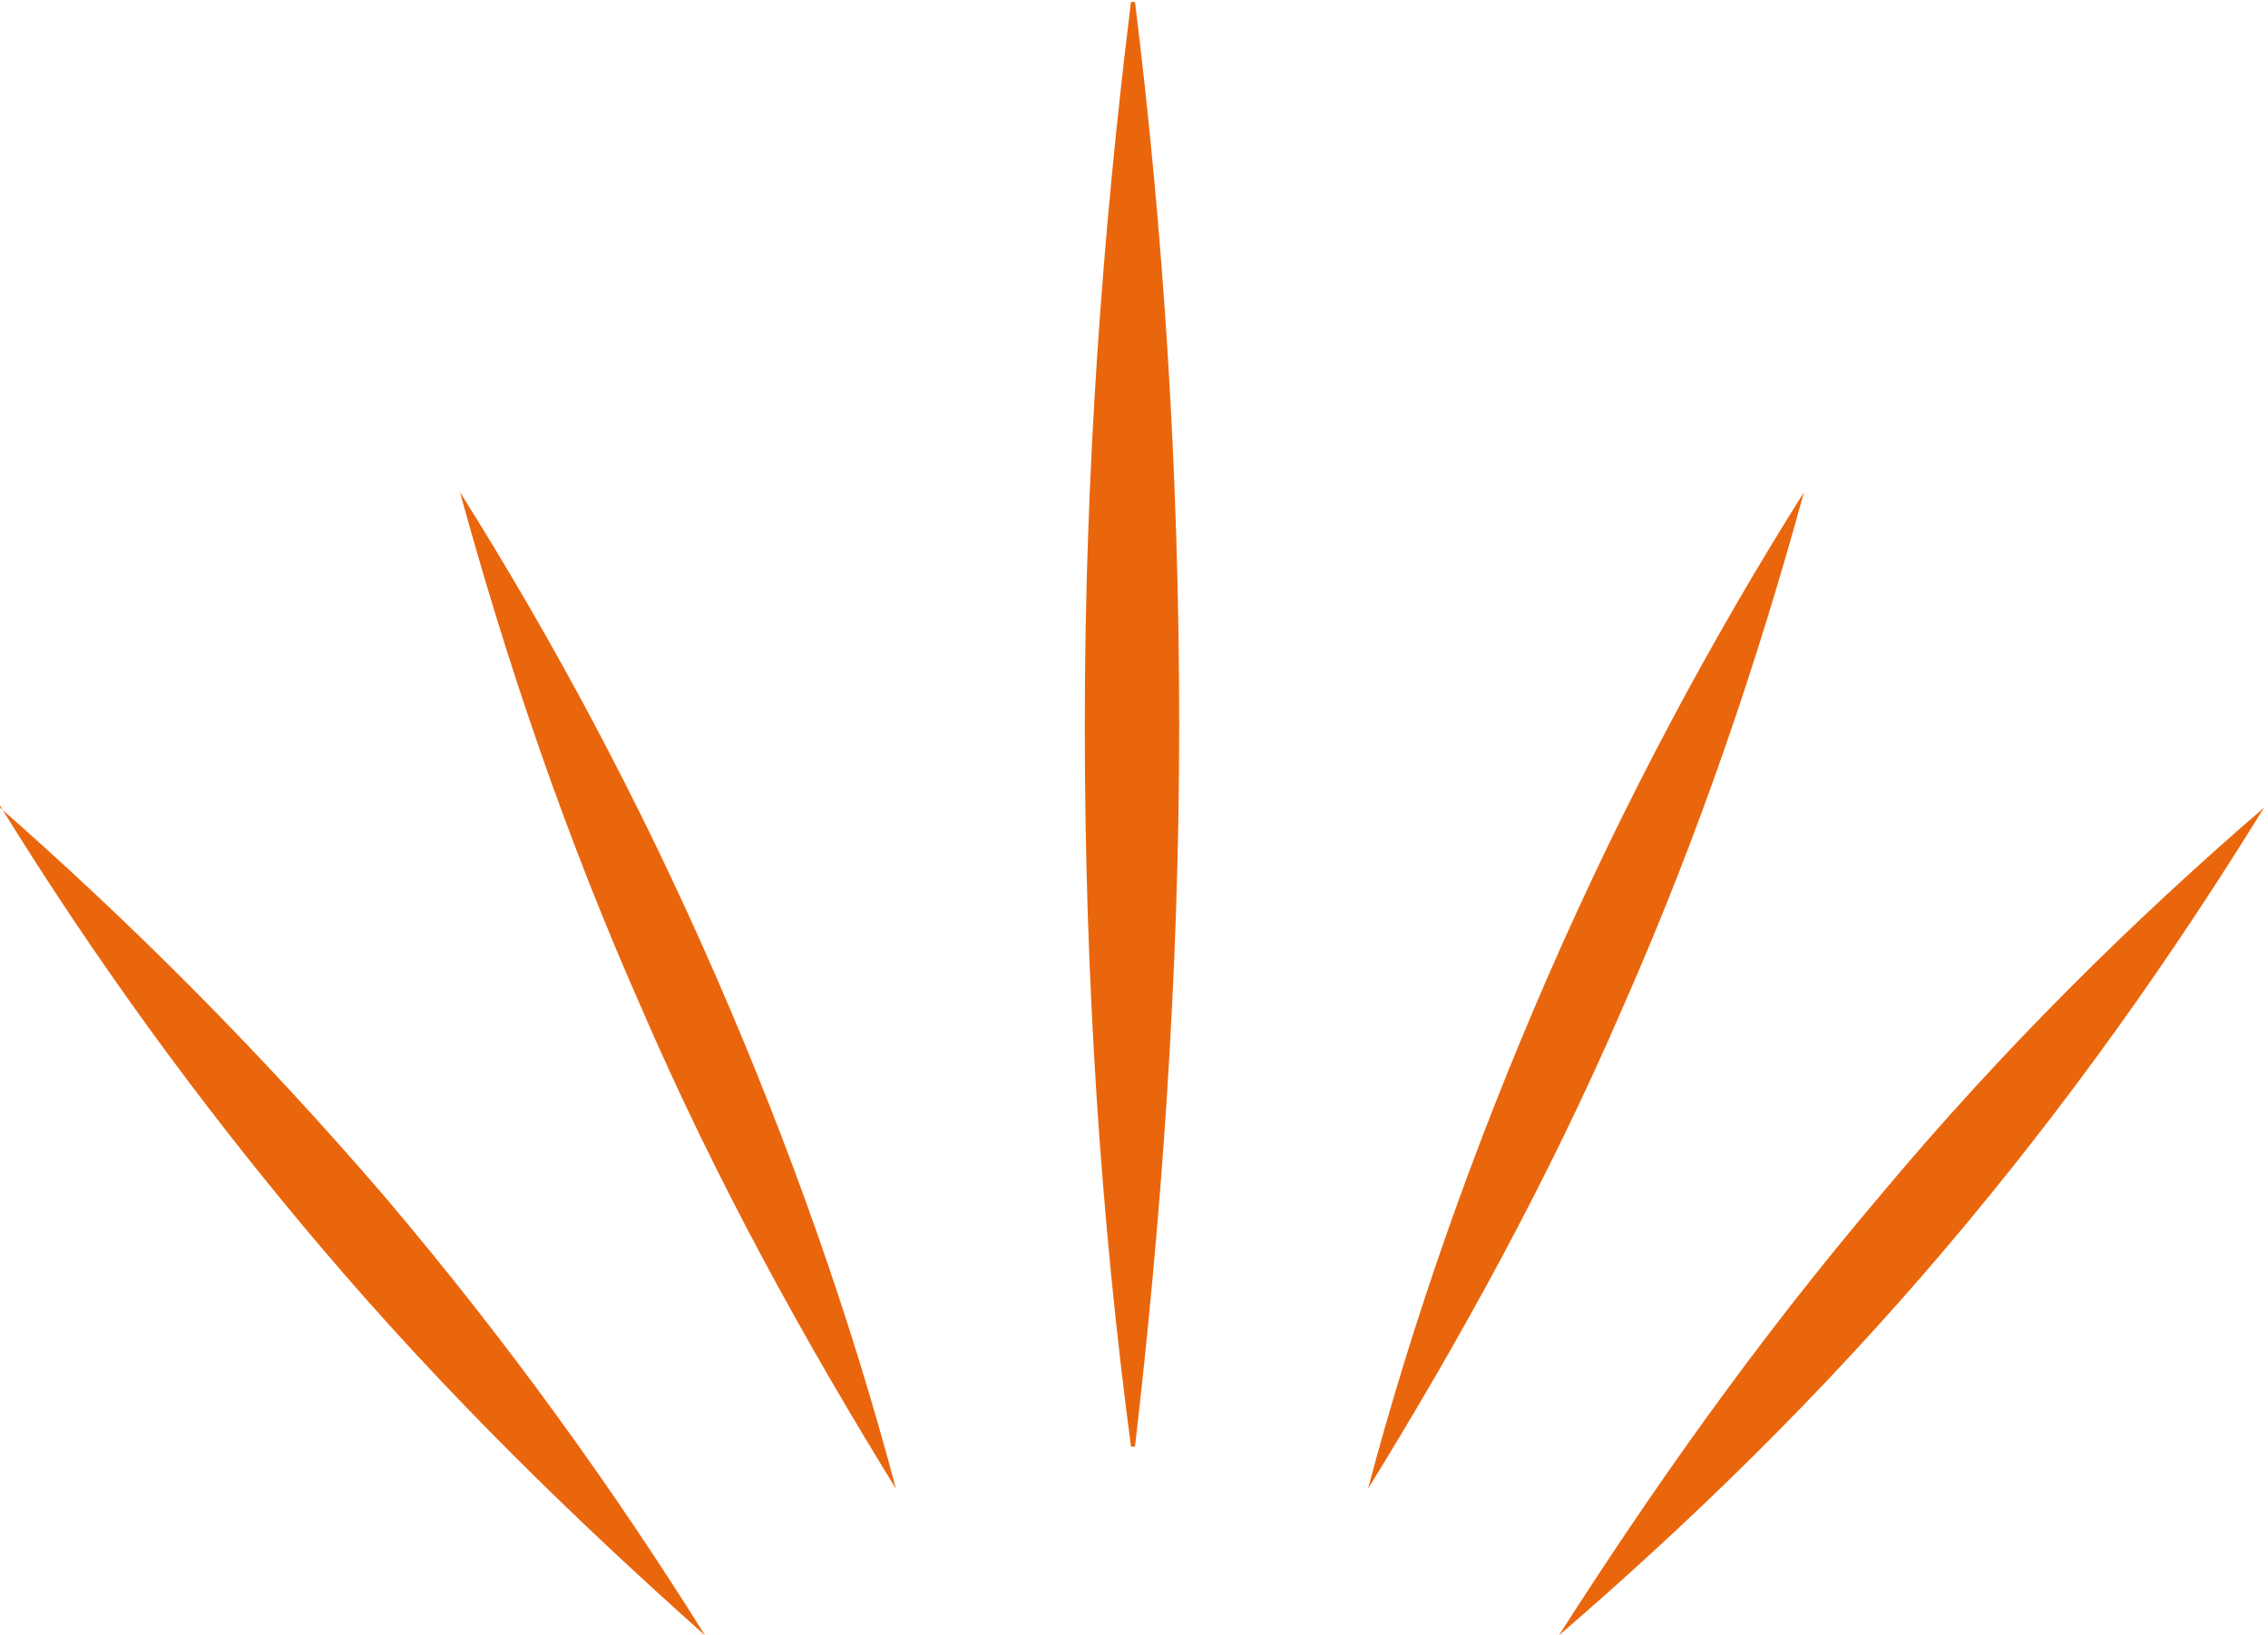 <?xml version="1.0" encoding="UTF-8"?>
<!-- Generator: Adobe Illustrator 28.2.0, SVG Export Plug-In . SVG Version: 6.00 Build 0)  -->
<svg xmlns="http://www.w3.org/2000/svg" xmlns:xlink="http://www.w3.org/1999/xlink" version="1.1" id="Calque_1" x="0px" y="0px" viewBox="0 0 112.9 81.4" style="enable-background:new 0 0 112.9 81.4;" xml:space="preserve">
<style type="text/css">
	.st0{fill:#EA660D;}
</style>
<g>
	<path class="st0" d="M56.3,0.1c-1.4,11.3-2.3,23.3-2.3,36s0.8,24.6,2.3,35.9h0.1h0.1c1.3-11.2,2.2-23.3,2.2-35.9   c0-12.7-0.8-24.7-2.2-36H56.3L56.3,0.1z"></path>
	<path class="st0" d="M89.8,24.5c-4.6,7.3-8.9,15.3-12.7,24c-3.8,8.7-6.8,17.3-9,25.6l0,0l0,0c4.5-7.3,8.9-15.2,12.7-24   C84.6,41.5,87.5,32.9,89.8,24.5L89.8,24.5L89.8,24.5z"></path>
	<path class="st0" d="M112.7,40.2c-6.5,5.6-13,12-19.1,19.3c-6.2,7.3-11.4,14.7-16,21.9l0,0l0,0c6.5-5.6,13-11.9,19.2-19.2   C103,54.9,108.2,47.5,112.7,40.2L112.7,40.2L112.7,40.2z"></path>
	<path class="st0" d="M22.9,24.5c4.6,7.3,8.9,15.3,12.7,24c3.8,8.7,6.8,17.3,9,25.6l0,0l0,0c-4.5-7.3-8.9-15.2-12.7-24   C28.1,41.5,25.2,32.9,22.9,24.5L22.9,24.5L22.9,24.5z"></path>
	<path class="st0" d="M0,40.2c6.5,5.7,12.9,12.1,19.1,19.3c6.2,7.3,11.5,14.7,16,21.9l0,0l0,0c-6.4-5.7-12.9-12-19.1-19.3   S4.5,47.4,0,40.1V40.2L0,40.2z"></path>
</g>
</svg>
